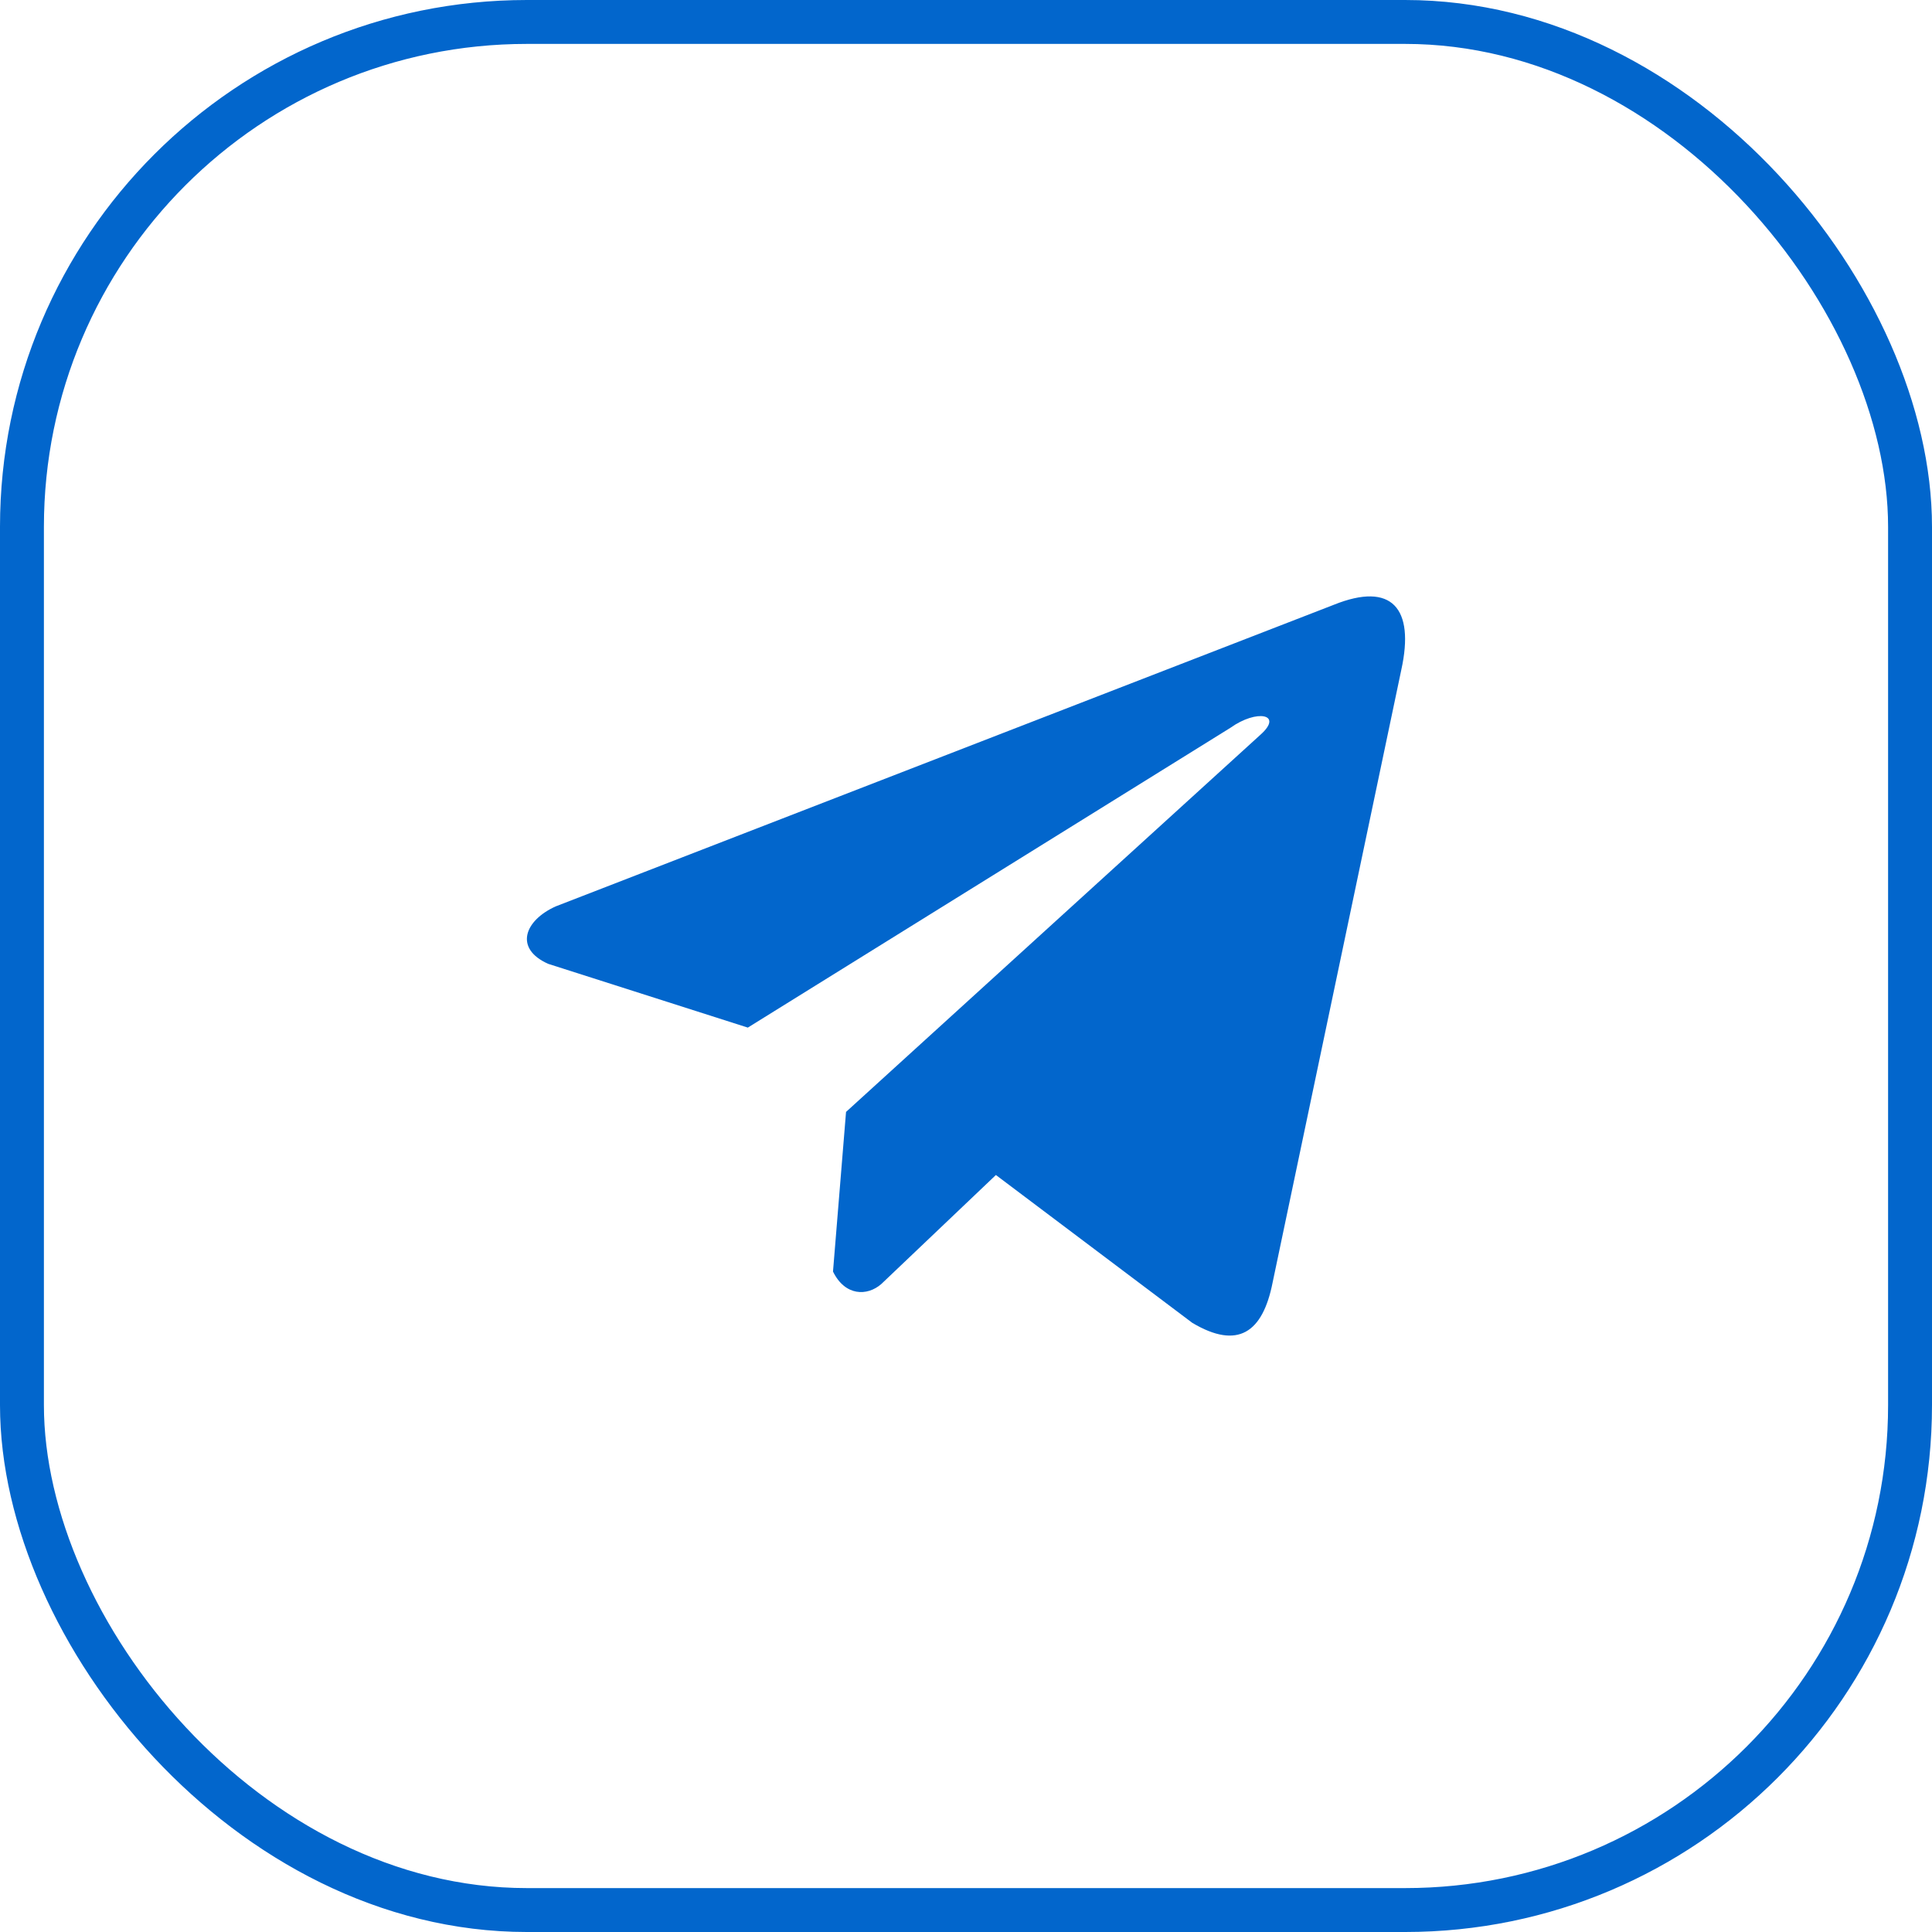 <?xml version="1.0" encoding="UTF-8"?> <svg xmlns="http://www.w3.org/2000/svg" width="44" height="44" viewBox="0 0 44 44" fill="none"> <rect x="0.5" y="0.5" width="43" height="43" rx="11.5" stroke="#0266CC"></rect> <g clip-path="url(#clip0_110_335)"> <path d="M30.376 13.774L12.657 20.642C11.944 20.962 11.703 21.603 12.485 21.951L17.031 23.403L28.022 16.575C28.622 16.146 29.236 16.261 28.707 16.732L19.268 25.323L18.971 28.959C19.246 29.52 19.749 29.523 20.07 29.244L22.681 26.76L27.154 30.127C28.193 30.745 28.758 30.346 28.982 29.213L31.915 15.249C32.22 13.854 31.701 13.24 30.376 13.774Z" fill="#0266CC"></path> </g> <defs> <clipPath id="clip0_110_335"> <rect width="20" height="20" fill="white" transform="translate(12 12)"></rect> </clipPath> </defs> </svg> 
